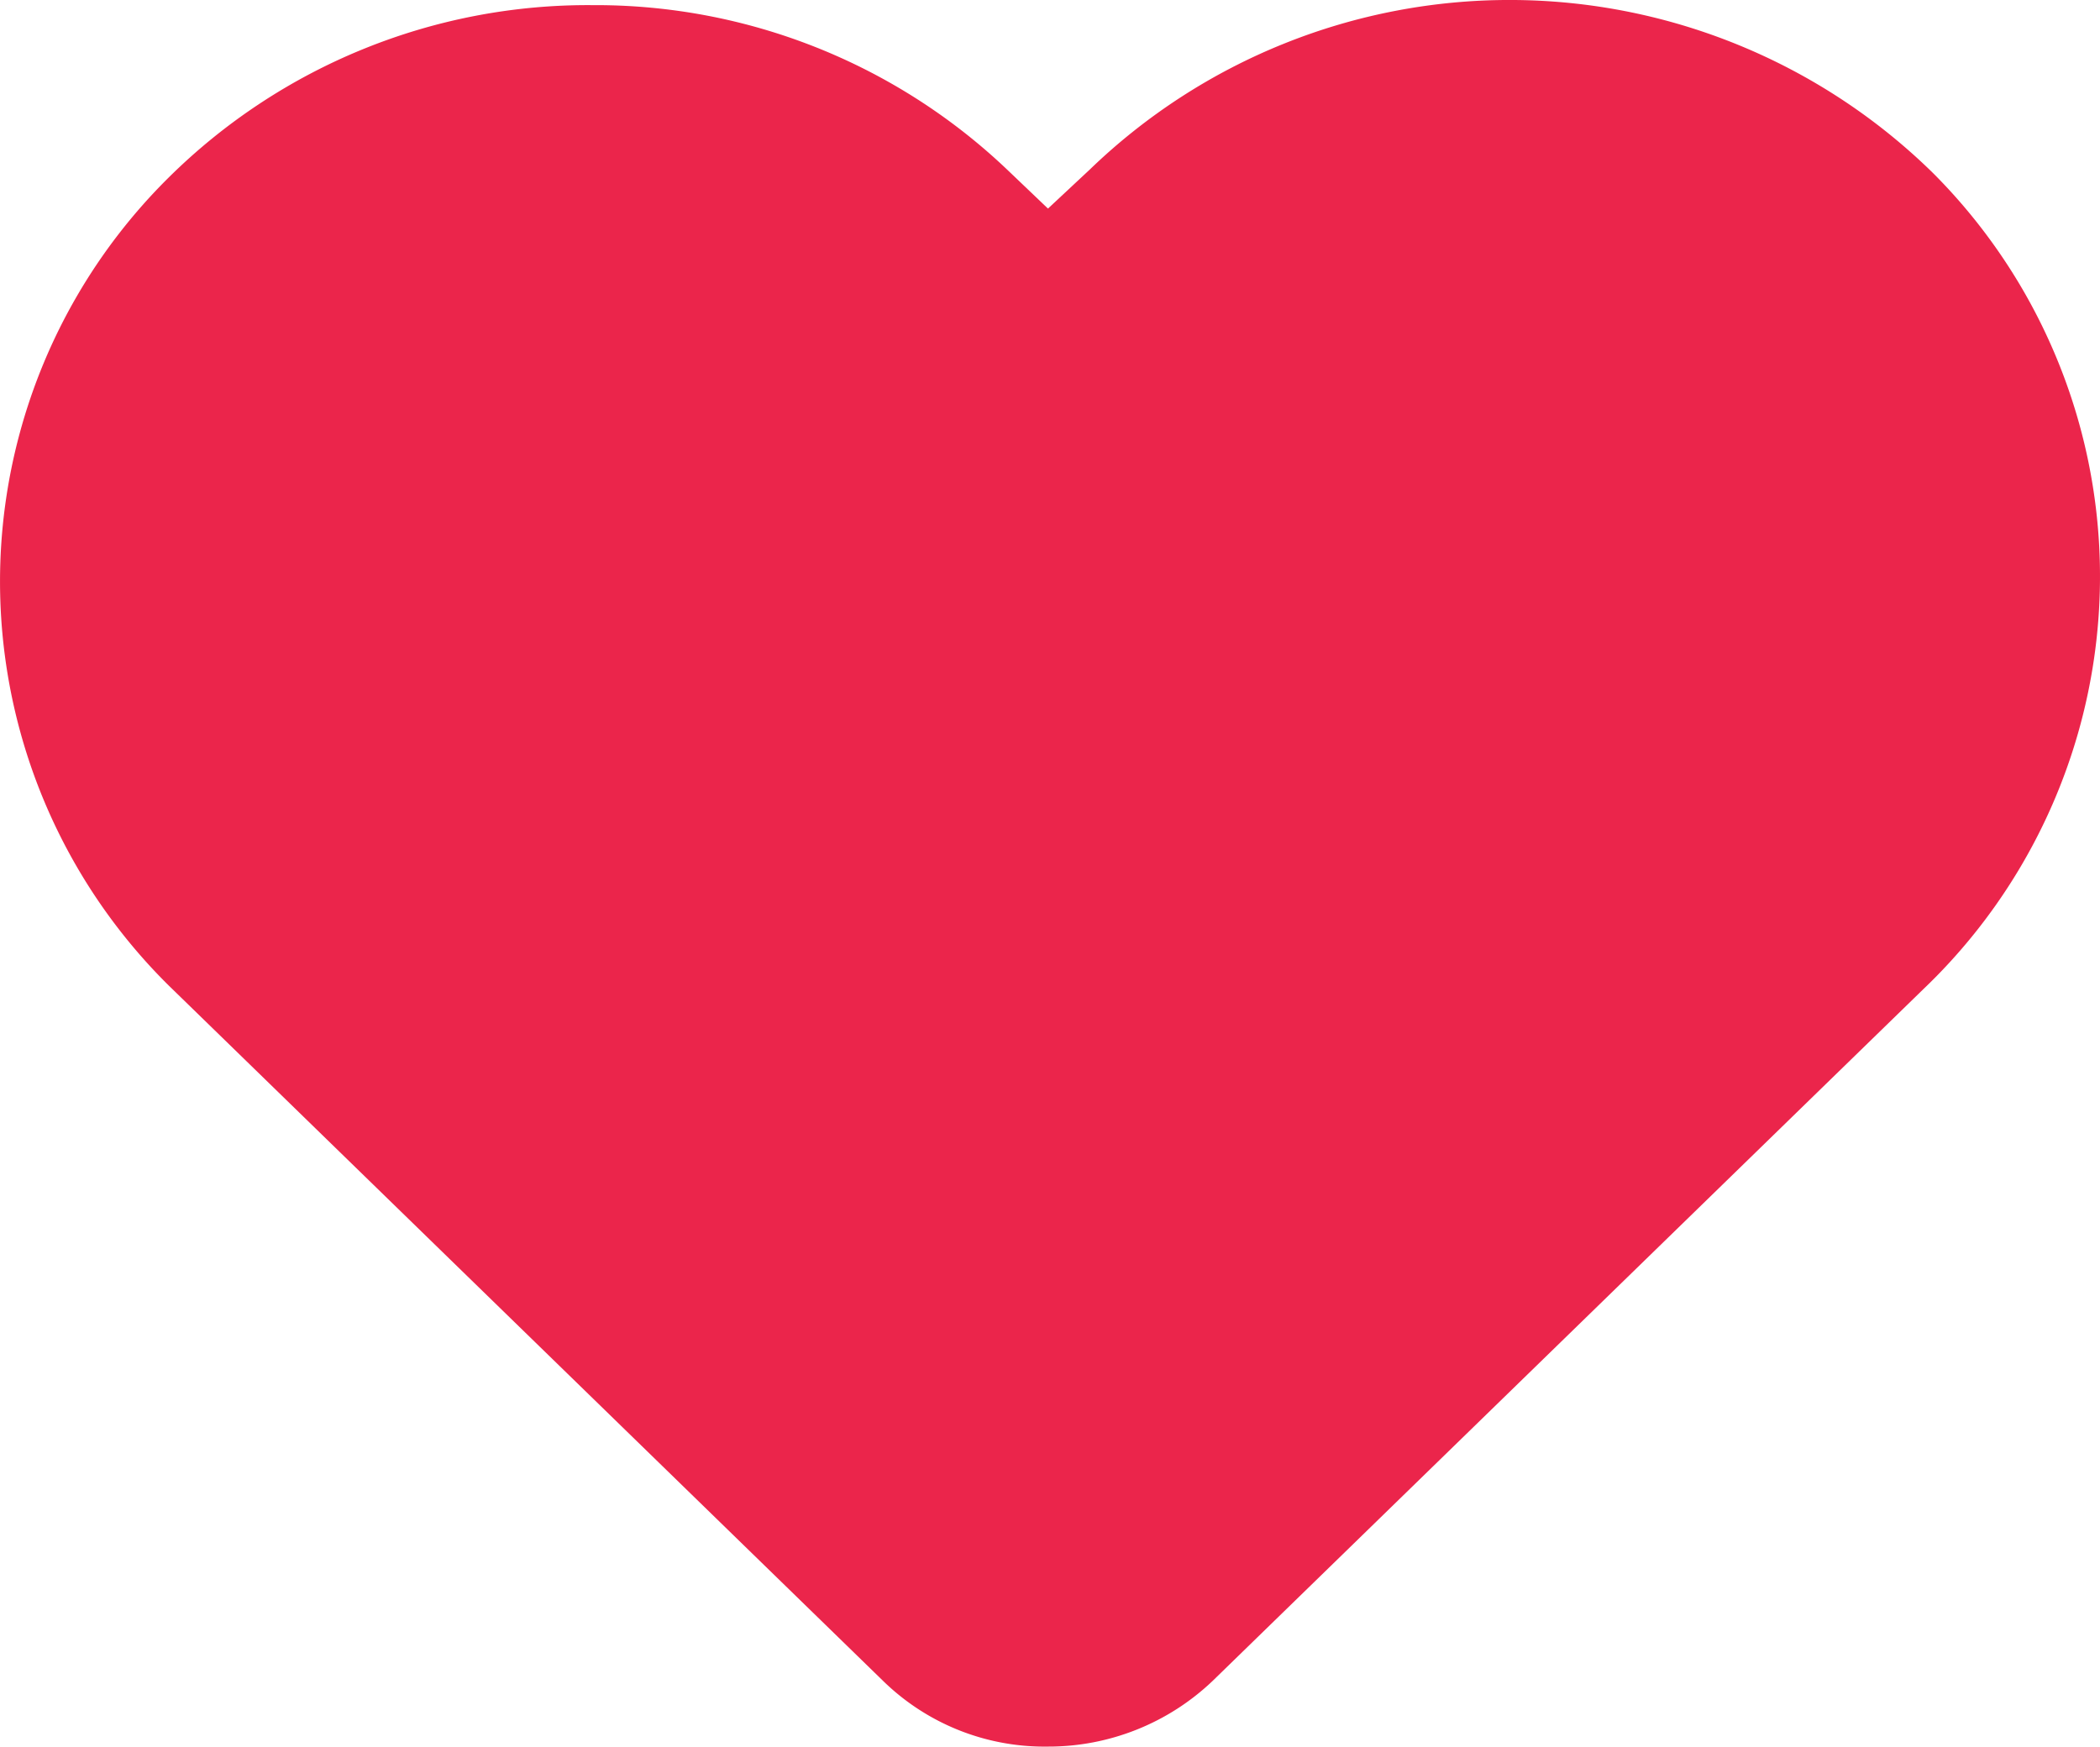 <svg id="Wishlisted" xmlns="http://www.w3.org/2000/svg" width="50.708" height="42.18" viewBox="0 0 50.708 42.18">
  <path id="Wishlisted-2" data-name="Wishlisted" d="M46.685,4.193a14.595,14.595,0,0,0-20.374-.1L25.3,5.037l-.988-.943A14.416,14.416,0,0,0,14.3.124,14.384,14.384,0,0,0,4.062,4.293a13.722,13.722,0,0,0,0,19.5l17.257,16.8A5.574,5.574,0,0,0,25.3,42.179a5.745,5.745,0,0,0,3.978-1.588l17.156-16.7A13.781,13.781,0,0,0,46.685,4.193Z" transform="translate(0.005 0)" fill="#eb254b"/>
</svg>
